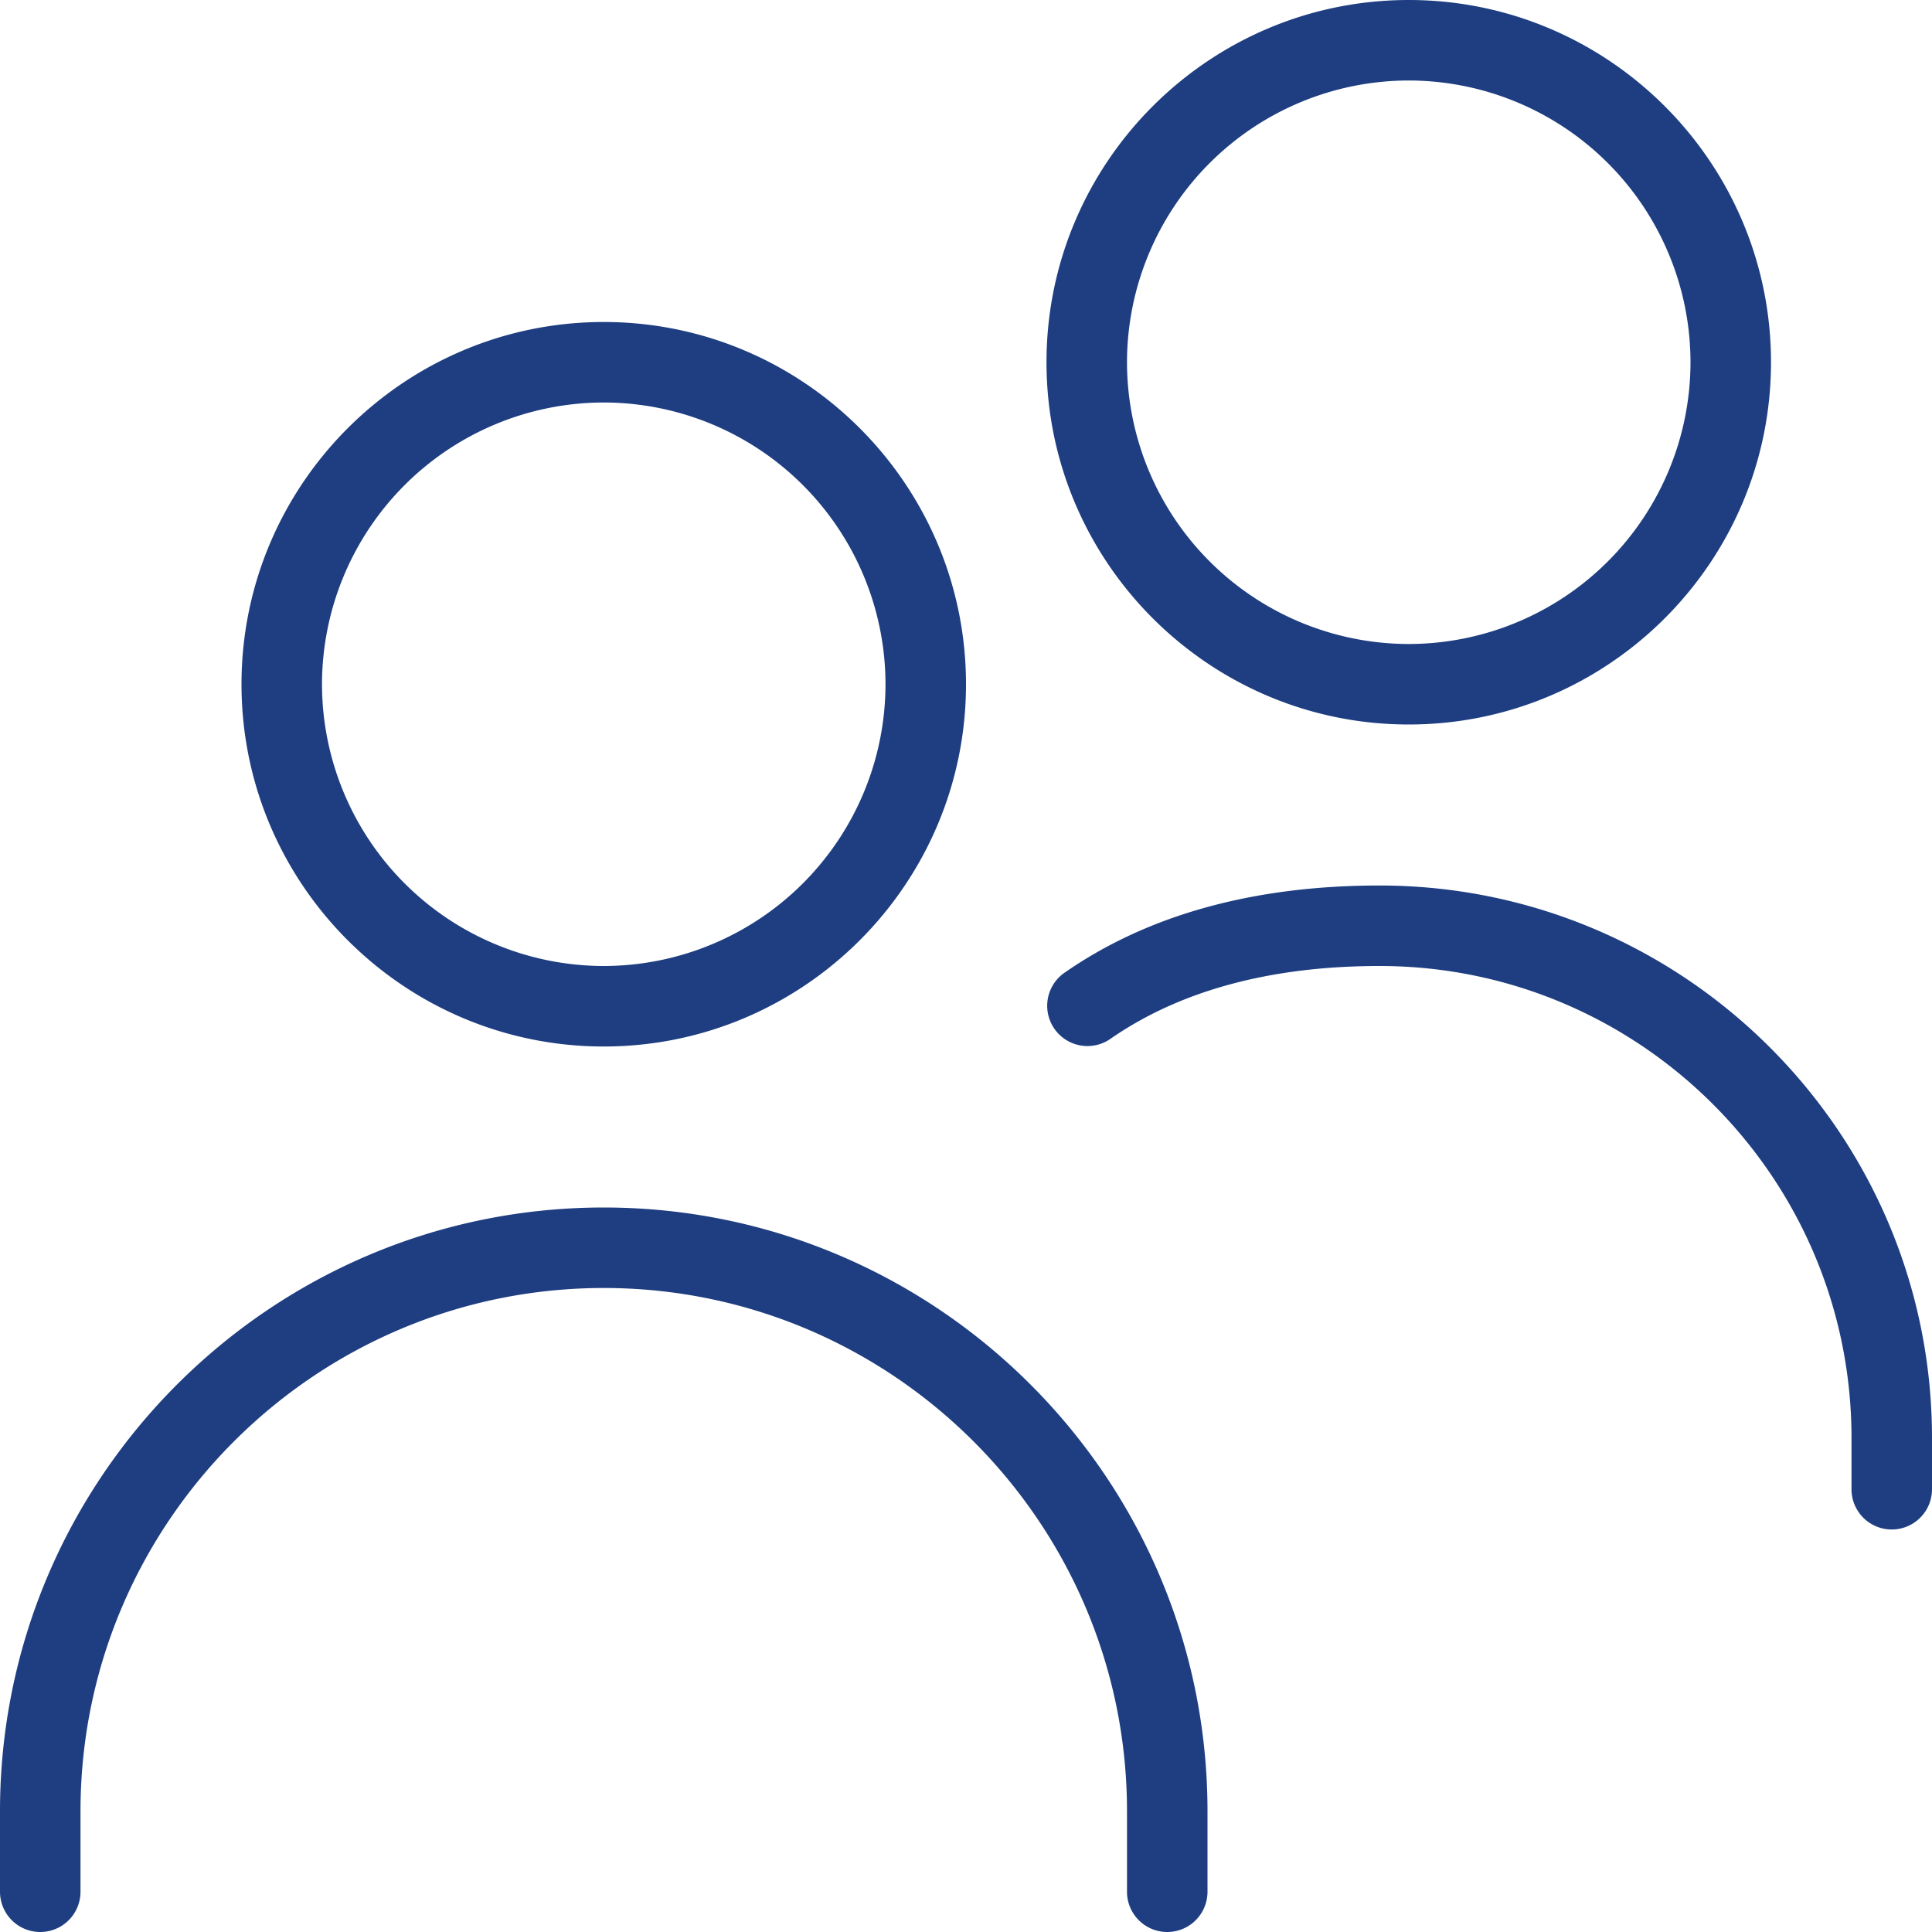 <svg xmlns="http://www.w3.org/2000/svg" width="42" height="42" fill="none"><g clip-path="url(#a)"><path fill="#1E3E81" d="M13.125 22.75c4.342 0 7.875-3.533 7.875-7.875C21 10.533 17.467 7 13.125 7 8.783 7 5.25 10.533 5.25 14.875c0 4.342 3.533 7.875 7.875 7.875Zm0-14a6.132 6.132 0 0 1 6.125 6.125A6.132 6.132 0 0 1 13.125 21 6.132 6.132 0 0 1 7 14.875a6.132 6.132 0 0 1 6.125-6.125ZM26.25 39.375v1.75a.875.875 0 0 1-1.75 0v-1.75C24.5 33.103 19.397 28 13.125 28S1.75 33.103 1.75 39.375v1.75a.875.875 0 0 1-1.75 0v-1.75C0 32.137 5.887 26.25 13.125 26.25S26.25 32.137 26.25 39.375ZM42 31.26v1.115a.875.875 0 0 1-1.75 0V31.26c0-5.658-4.602-10.26-10.26-10.26-2.375 0-4.349.537-5.864 1.593a.875.875 0 0 1-1.001-1.435c1.814-1.268 4.124-1.908 6.865-1.908 6.622 0 12.01 5.388 12.01 12.01ZM30.625 15.75c4.342 0 7.875-3.533 7.875-7.875C38.5 3.533 34.967 0 30.625 0c-4.342 0-7.875 3.533-7.875 7.875 0 4.342 3.533 7.875 7.875 7.875Zm0-14a6.132 6.132 0 0 1 6.125 6.125A6.132 6.132 0 0 1 30.625 14 6.132 6.132 0 0 1 24.5 7.875a6.132 6.132 0 0 1 6.125-6.125Z"/></g><defs><clipPath id="a"><path fill="#fff" d="M0 0h42v42H0z"/></clipPath></defs></svg>